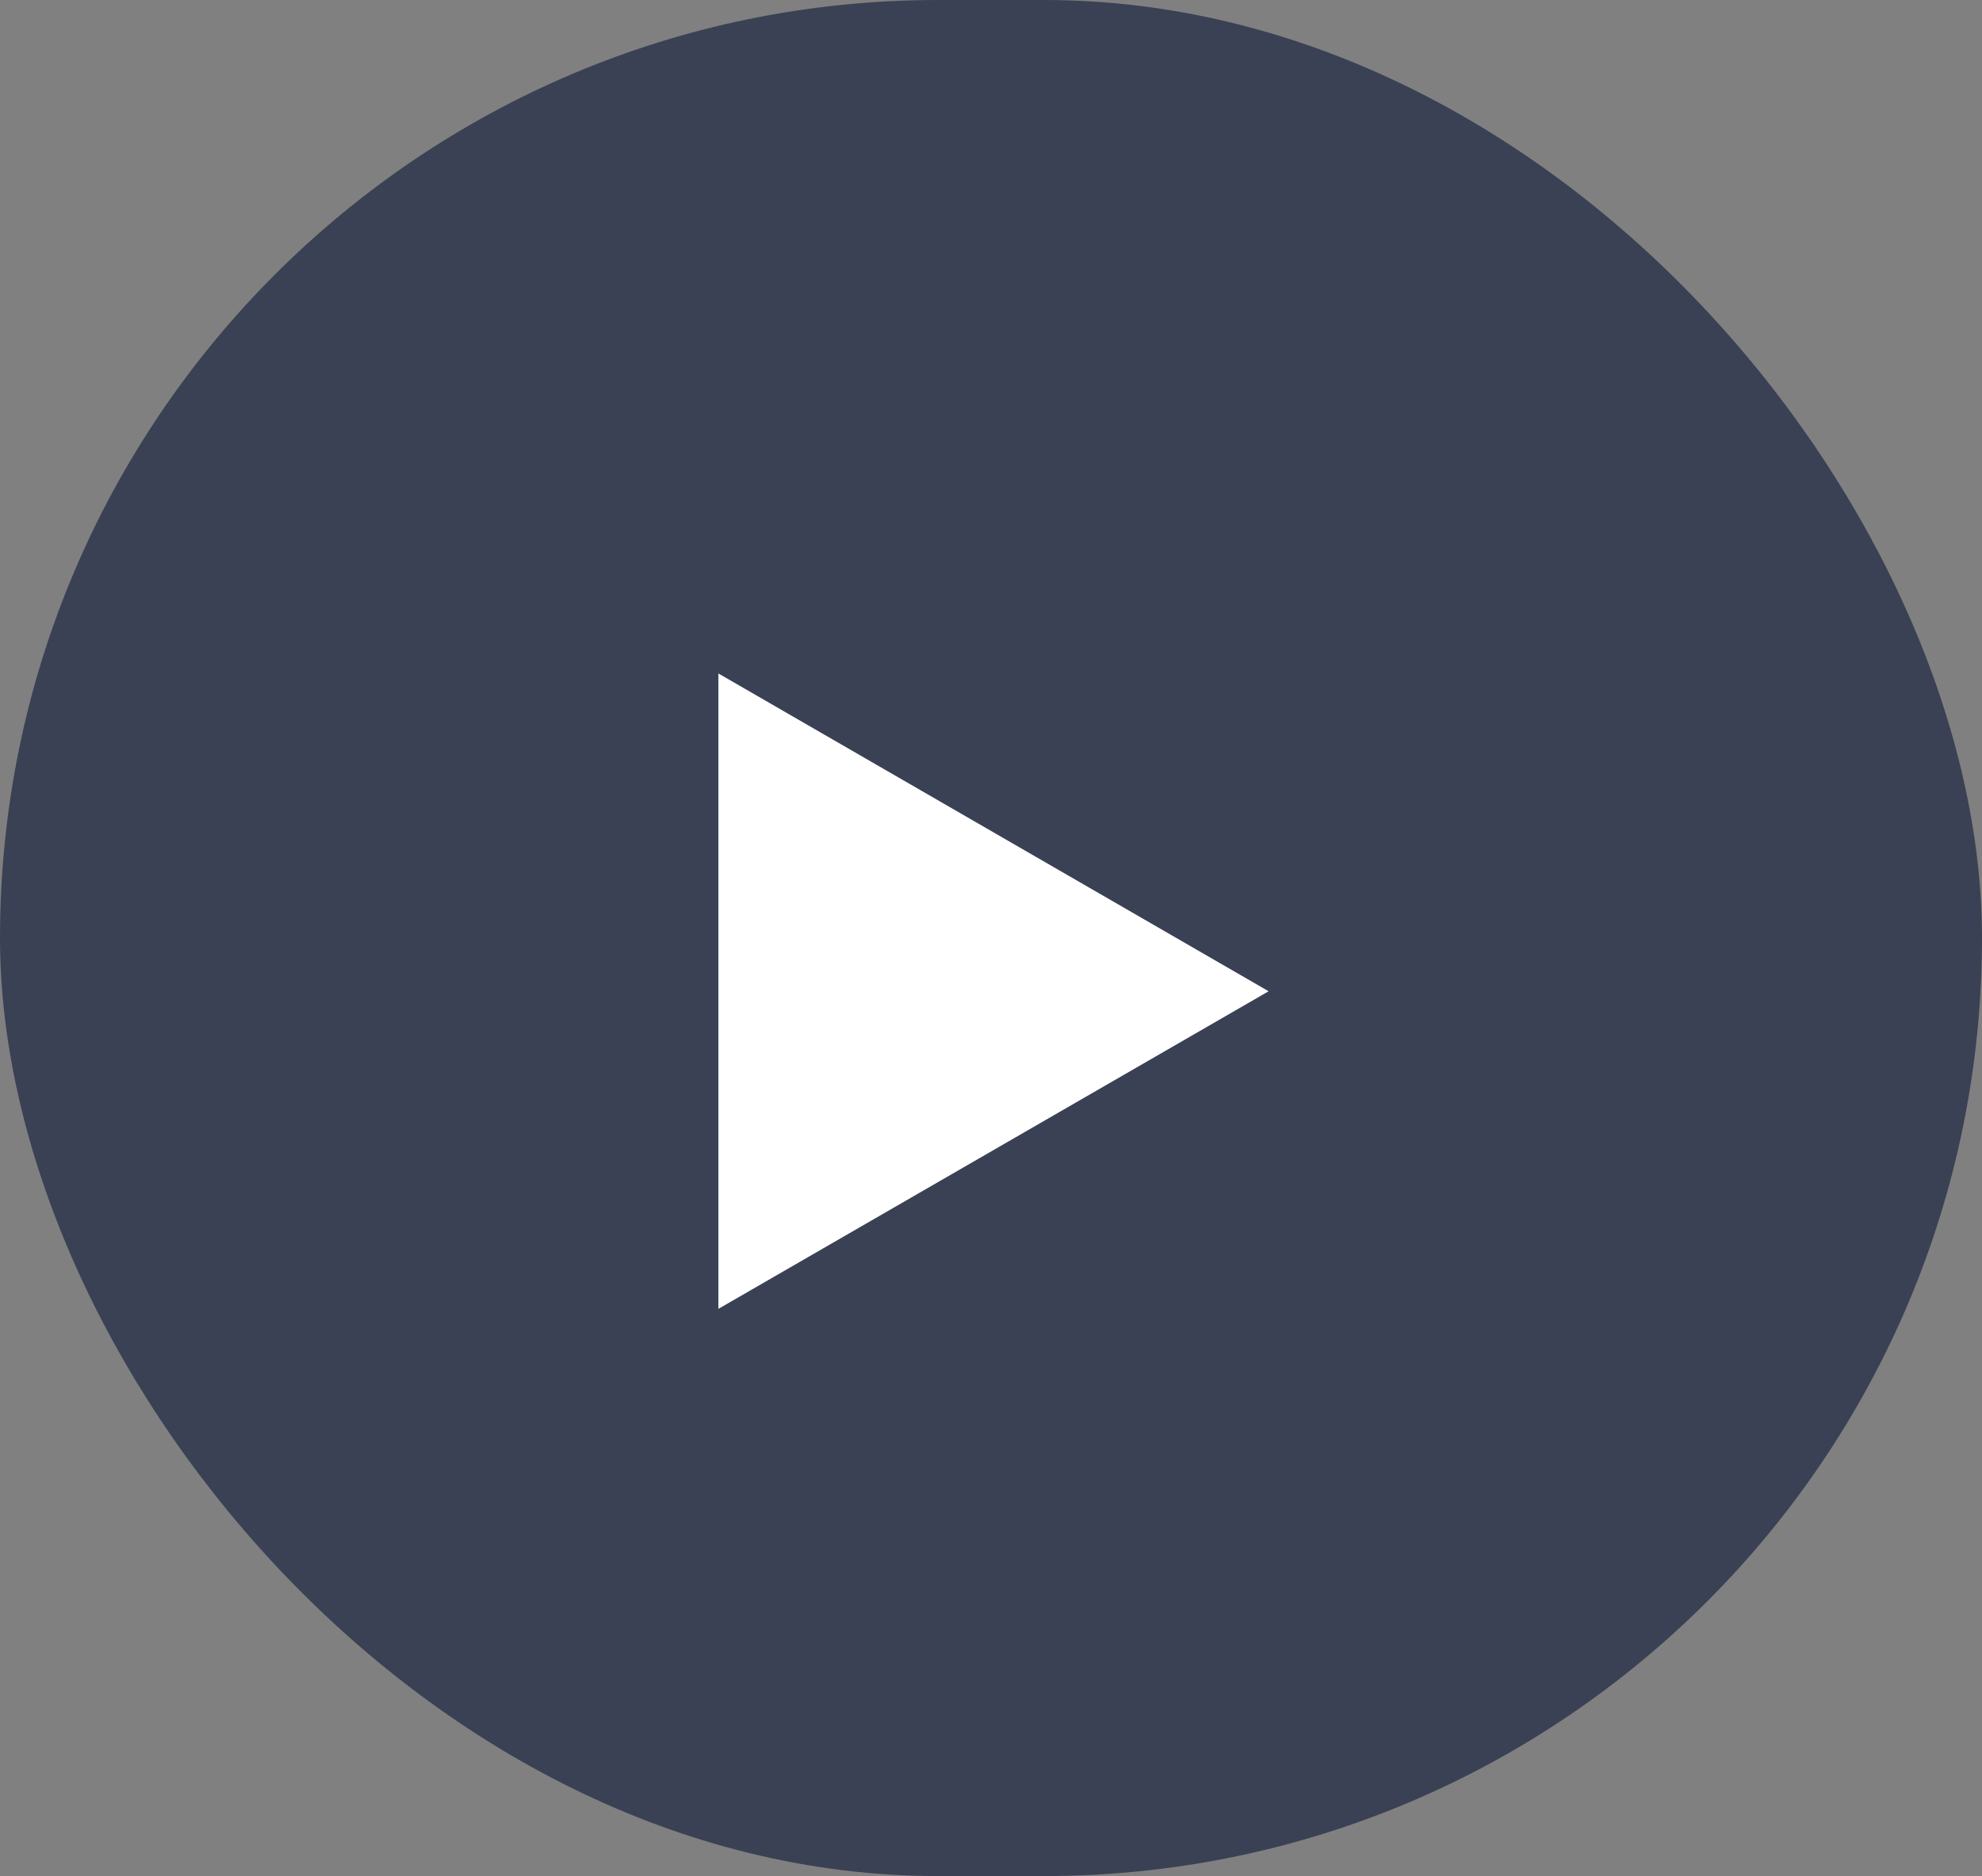 <svg xmlns="http://www.w3.org/2000/svg" xmlns:xlink="http://www.w3.org/1999/xlink" width="56" height="53" viewBox="0 0 56 53">
  <rect x="0" y="0" width="56" height="53" fill="#808080" stroke="none"/>
  <defs>
    <clipPath id="clip-path">
      <rect id="Rectangle_10832" data-name="Rectangle 10832" width="18.984" height="16.441" fill="#fff"/>
    </clipPath>
  </defs>
  <g id="Group_156815" data-name="Group 156815" transform="translate(-970.5 -12331.198)">
    <rect id="Rectangle_14" data-name="Rectangle 14" width="56" height="53" rx="26.5" transform="translate(970.5 12331.198)" fill="#3a4154"/>
    <g id="Group_88153" data-name="Group 88153" transform="translate(1006.941 12349.706) rotate(90)" clip-path="url(#clip-path)">
      <path id="Path_50046" data-name="Path 50046" d="M17.5,9.839,8.522,25.385h17.95Z" transform="translate(-8.004 -9.242)" fill="#fff"/>
    </g>
  </g>
</svg>
